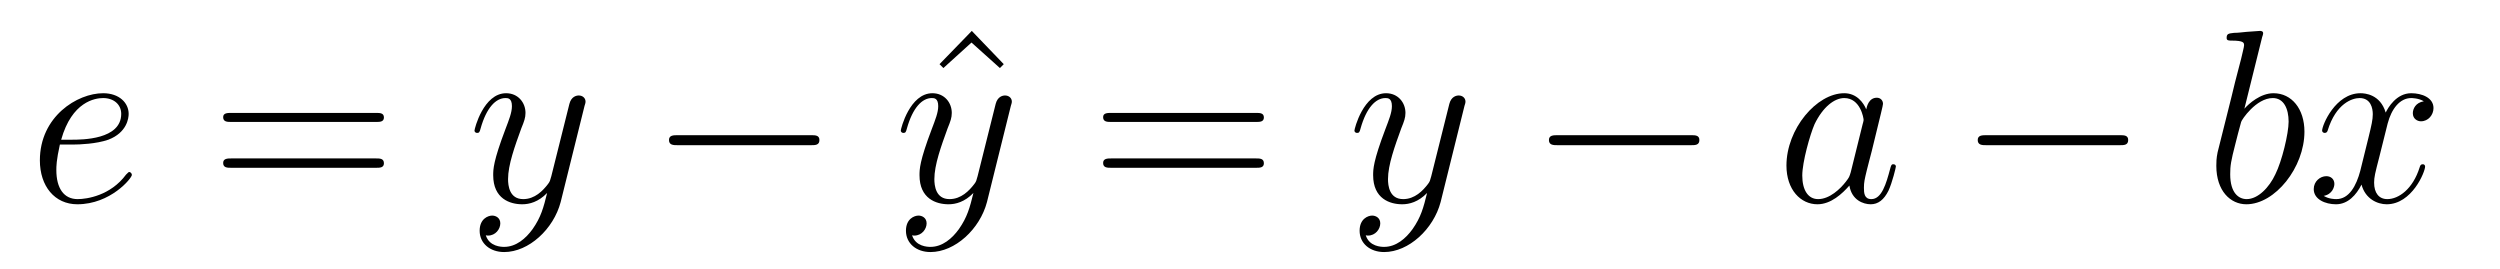 <?xml version='1.0'?>
<!-- This file was generated by dvisvgm 1.9.2 -->
<svg height='13pt' version='1.1' viewBox='0 -13 121 13' width='121pt' xmlns='http://www.w3.org/2000/svg' xmlns:xlink='http://www.w3.org/1999/xlink'>
<g id='page1'>
<g transform='matrix(1 0 0 1 -127 651)'>
<path d='M130.539 -657.004C130.852 -657.004 131.664 -657.035 132.242 -657.238C133.148 -657.582 133.227 -658.285 133.227 -658.488C133.227 -659.019 132.773 -659.488 131.992 -659.488C130.742 -659.488 128.93 -658.363 128.93 -656.238C128.93 -654.988 129.648 -654.113 130.742 -654.113C132.352 -654.113 133.383 -655.379 133.383 -655.535C133.383 -655.613 133.305 -655.676 133.258 -655.676C133.227 -655.676 133.211 -655.66 133.102 -655.551C132.352 -654.535 131.211 -654.363 130.758 -654.363C130.086 -654.363 129.727 -654.894 129.727 -655.77C129.727 -655.941 129.727 -656.238 129.898 -657.004H130.539ZM129.961 -657.238C130.477 -659.082 131.602 -659.254 131.992 -659.254C132.508 -659.254 132.867 -658.941 132.867 -658.488C132.867 -657.238 130.961 -657.238 130.461 -657.238H129.961ZM133.797 -654.238' fill-rule='evenodd'/>
<path d='M145.207 -658.098C145.379 -658.098 145.582 -658.098 145.582 -658.316C145.582 -658.535 145.379 -658.535 145.207 -658.535H138.191C138.02 -658.535 137.801 -658.535 137.801 -658.332C137.801 -658.098 138.004 -658.098 138.191 -658.098H145.207ZM145.207 -655.879C145.379 -655.879 145.582 -655.879 145.582 -656.098C145.582 -656.332 145.379 -656.332 145.207 -656.332H138.191C138.02 -656.332 137.801 -656.332 137.801 -656.113C137.801 -655.879 138.004 -655.879 138.191 -655.879H145.207ZM146.277 -654.238' fill-rule='evenodd'/>
<path d='M152.777 -652.91C152.449 -652.457 151.98 -652.051 151.402 -652.051C151.262 -652.051 150.684 -652.066 150.512 -652.613C150.543 -652.598 150.606 -652.598 150.621 -652.598C150.981 -652.598 151.215 -652.91 151.215 -653.191C151.215 -653.457 150.996 -653.566 150.824 -653.566C150.621 -653.566 150.215 -653.41 150.215 -652.832C150.215 -652.223 150.715 -651.801 151.402 -651.801C152.59 -651.801 153.793 -652.91 154.137 -654.223L155.293 -658.879C155.309 -658.941 155.34 -659.004 155.34 -659.082C155.34 -659.254 155.199 -659.379 155.012 -659.379C154.902 -659.379 154.652 -659.332 154.559 -658.973L153.684 -655.473C153.621 -655.254 153.621 -655.223 153.527 -655.098C153.277 -654.77 152.887 -654.363 152.324 -654.363C151.652 -654.363 151.59 -655.02 151.59 -655.332C151.59 -656.019 151.918 -656.926 152.23 -657.785C152.371 -658.129 152.434 -658.301 152.434 -658.535C152.434 -659.035 152.074 -659.488 151.496 -659.488C150.402 -659.488 149.965 -657.77 149.965 -657.676C149.965 -657.629 150.012 -657.566 150.09 -657.566C150.199 -657.566 150.215 -657.613 150.262 -657.785C150.543 -658.785 150.996 -659.254 151.465 -659.254C151.574 -659.254 151.777 -659.254 151.777 -658.863C151.777 -658.551 151.637 -658.207 151.465 -657.754C150.871 -656.191 150.871 -655.801 150.871 -655.52C150.871 -654.379 151.684 -654.113 152.277 -654.113C152.621 -654.113 153.059 -654.223 153.48 -654.66C153.309 -653.957 153.184 -653.488 152.777 -652.91ZM155.394 -654.238' fill-rule='evenodd'/>
<path d='M166.254 -656.973C166.457 -656.973 166.66 -656.973 166.66 -657.223C166.66 -657.457 166.457 -657.457 166.254 -657.457H159.801C159.598 -657.457 159.379 -657.457 159.379 -657.223C159.379 -656.973 159.598 -656.973 159.801 -656.973H166.254ZM167.633 -654.238' fill-rule='evenodd'/>
<path d='M174.035 -662.504L172.473 -660.894L172.66 -660.707L174.02 -661.941L175.395 -660.707L175.582 -660.894L174.035 -662.504ZM176.992 -654.238' fill-rule='evenodd'/>
<path d='M173.41 -652.91C173.082 -652.457 172.613 -652.051 172.035 -652.051C171.894 -652.051 171.316 -652.066 171.144 -652.613C171.176 -652.598 171.238 -652.598 171.254 -652.598C171.613 -652.598 171.848 -652.91 171.848 -653.191C171.848 -653.457 171.629 -653.566 171.457 -653.566C171.254 -653.566 170.848 -653.41 170.848 -652.832C170.848 -652.223 171.348 -651.801 172.035 -651.801C173.223 -651.801 174.426 -652.91 174.77 -654.223L175.926 -658.879C175.941 -658.941 175.973 -659.004 175.973 -659.082C175.973 -659.254 175.832 -659.379 175.644 -659.379C175.535 -659.379 175.285 -659.332 175.191 -658.973L174.316 -655.473C174.254 -655.254 174.254 -655.223 174.16 -655.098C173.91 -654.77 173.52 -654.363 172.957 -654.363C172.285 -654.363 172.223 -655.02 172.223 -655.332C172.223 -656.019 172.551 -656.926 172.863 -657.785C173.004 -658.129 173.066 -658.301 173.066 -658.535C173.066 -659.035 172.707 -659.488 172.129 -659.488C171.035 -659.488 170.598 -657.77 170.598 -657.676C170.598 -657.629 170.645 -657.566 170.723 -657.566C170.832 -657.566 170.848 -657.613 170.895 -657.785C171.176 -658.785 171.629 -659.254 172.098 -659.254C172.207 -659.254 172.41 -659.254 172.41 -658.863C172.41 -658.551 172.269 -658.207 172.098 -657.754C171.504 -656.191 171.504 -655.801 171.504 -655.52C171.504 -654.379 172.316 -654.113 172.91 -654.113C173.254 -654.113 173.691 -654.223 174.113 -654.66C173.941 -653.957 173.816 -653.488 173.41 -652.91ZM176.027 -654.238' fill-rule='evenodd'/>
<path d='M187.797 -658.098C187.969 -658.098 188.172 -658.098 188.172 -658.316C188.172 -658.535 187.969 -658.535 187.797 -658.535H180.781C180.609 -658.535 180.391 -658.535 180.391 -658.332C180.391 -658.098 180.594 -658.098 180.781 -658.098H187.797ZM187.797 -655.879C187.969 -655.879 188.172 -655.879 188.172 -656.098C188.172 -656.332 187.969 -656.332 187.797 -656.332H180.781C180.609 -656.332 180.391 -656.332 180.391 -656.113C180.391 -655.879 180.594 -655.879 180.781 -655.879H187.797ZM188.867 -654.238' fill-rule='evenodd'/>
<path d='M195.367 -652.91C195.04 -652.457 194.57 -652.051 193.992 -652.051C193.852 -652.051 193.273 -652.066 193.102 -652.613C193.133 -652.598 193.195 -652.598 193.211 -652.598C193.571 -652.598 193.805 -652.91 193.805 -653.191C193.805 -653.457 193.586 -653.566 193.414 -653.566C193.211 -653.566 192.805 -653.41 192.805 -652.832C192.805 -652.223 193.304 -651.801 193.992 -651.801C195.18 -651.801 196.382 -652.91 196.727 -654.223L197.882 -658.879C197.898 -658.941 197.929 -659.004 197.929 -659.082C197.929 -659.254 197.789 -659.379 197.602 -659.379C197.492 -659.379 197.242 -659.332 197.148 -658.973L196.273 -655.473C196.211 -655.254 196.211 -655.223 196.117 -655.098C195.868 -654.77 195.476 -654.363 194.914 -654.363C194.242 -654.363 194.179 -655.02 194.179 -655.332C194.179 -656.019 194.508 -656.926 194.82 -657.785C194.96 -658.129 195.024 -658.301 195.024 -658.535C195.024 -659.035 194.664 -659.488 194.086 -659.488C192.992 -659.488 192.554 -657.77 192.554 -657.676C192.554 -657.629 192.601 -657.566 192.679 -657.566C192.79 -657.566 192.805 -657.613 192.852 -657.785C193.133 -658.785 193.586 -659.254 194.054 -659.254C194.164 -659.254 194.368 -659.254 194.368 -658.863C194.368 -658.551 194.226 -658.207 194.054 -657.754C193.46 -656.191 193.46 -655.801 193.46 -655.52C193.46 -654.379 194.274 -654.113 194.867 -654.113C195.211 -654.113 195.648 -654.223 196.07 -654.66C195.899 -653.957 195.774 -653.488 195.367 -652.91ZM197.984 -654.238' fill-rule='evenodd'/>
<path d='M208.843 -656.973C209.047 -656.973 209.25 -656.973 209.25 -657.223C209.25 -657.457 209.047 -657.457 208.843 -657.457H202.391C202.188 -657.457 201.968 -657.457 201.968 -657.223C201.968 -656.973 202.188 -656.973 202.391 -656.973H208.843ZM210.223 -654.238' fill-rule='evenodd'/>
<path d='M216.575 -655.66C216.511 -655.457 216.511 -655.426 216.34 -655.207C216.074 -654.863 215.558 -654.363 214.996 -654.363C214.512 -654.363 214.23 -654.801 214.23 -655.504C214.23 -656.16 214.606 -657.488 214.824 -657.988C215.231 -658.832 215.792 -659.254 216.262 -659.254C217.043 -659.254 217.199 -658.285 217.199 -658.191C217.199 -658.176 217.168 -658.02 217.152 -657.988L216.575 -655.66ZM217.325 -658.707C217.199 -659.019 216.871 -659.488 216.262 -659.488C214.918 -659.488 213.464 -657.754 213.464 -655.988C213.464 -654.816 214.152 -654.113 214.964 -654.113C215.621 -654.113 216.168 -654.629 216.511 -655.02C216.622 -654.316 217.183 -654.113 217.543 -654.113C217.902 -654.113 218.184 -654.332 218.402 -654.77C218.59 -655.176 218.761 -655.895 218.761 -655.941C218.761 -656.004 218.714 -656.051 218.636 -656.051C218.543 -656.051 218.527 -655.988 218.48 -655.816C218.293 -655.113 218.075 -654.363 217.574 -654.363C217.23 -654.363 217.214 -654.66 217.214 -654.91C217.214 -655.176 217.246 -655.316 217.356 -655.77C217.434 -656.066 217.496 -656.332 217.59 -656.676C218.027 -658.473 218.137 -658.895 218.137 -658.973C218.137 -659.145 218.011 -659.27 217.84 -659.27C217.45 -659.27 217.356 -658.848 217.325 -658.707ZM219.097 -654.238' fill-rule='evenodd'/>
<path d='M229.597 -656.973C229.801 -656.973 230.004 -656.973 230.004 -657.223C230.004 -657.457 229.801 -657.457 229.597 -657.457H223.145C222.942 -657.457 222.722 -657.457 222.722 -657.223C222.722 -656.973 222.942 -656.973 223.145 -656.973H229.597ZM230.976 -654.238' fill-rule='evenodd'/>
<path d='M236.489 -662.207C236.504 -662.254 236.536 -662.332 236.536 -662.394C236.536 -662.504 236.41 -662.504 236.378 -662.504C236.378 -662.504 235.942 -662.473 235.723 -662.457C235.519 -662.441 235.348 -662.41 235.129 -662.41C234.847 -662.379 234.769 -662.363 234.769 -662.16C234.769 -662.035 234.878 -662.035 235.004 -662.035C235.613 -662.035 235.613 -661.926 235.613 -661.801C235.613 -661.723 235.519 -661.379 235.472 -661.16L235.176 -660.02C235.067 -659.535 234.379 -656.832 234.332 -656.629C234.27 -656.332 234.27 -656.129 234.27 -655.973C234.27 -654.754 234.958 -654.113 235.723 -654.113C237.113 -654.113 238.535 -655.895 238.535 -657.629C238.535 -658.723 237.925 -659.488 237.035 -659.488C236.41 -659.488 235.848 -658.988 235.628 -658.738L236.489 -662.207ZM235.739 -654.363C235.363 -654.363 234.942 -654.645 234.942 -655.566C234.942 -655.973 234.973 -656.191 235.192 -657.035C235.223 -657.176 235.426 -657.941 235.472 -658.098C235.488 -658.191 236.191 -659.254 237.004 -659.254C237.535 -659.254 237.769 -658.738 237.769 -658.113C237.769 -657.535 237.442 -656.191 237.128 -655.566C236.832 -654.926 236.285 -654.363 235.739 -654.363ZM244.313 -659.098C243.922 -659.035 243.781 -658.738 243.781 -658.52C243.781 -658.238 244.015 -658.129 244.172 -658.129C244.531 -658.129 244.781 -658.441 244.781 -658.77C244.781 -659.27 244.219 -659.488 243.703 -659.488C242.984 -659.488 242.578 -658.785 242.468 -658.551C242.203 -659.441 241.453 -659.488 241.25 -659.488C240.031 -659.488 239.39 -657.941 239.39 -657.676C239.39 -657.629 239.437 -657.566 239.515 -657.566C239.609 -657.566 239.641 -657.629 239.657 -657.676C240.062 -659.004 240.859 -659.254 241.204 -659.254C241.75 -659.254 241.843 -658.754 241.843 -658.473C241.843 -658.207 241.781 -657.941 241.64 -657.363L241.235 -655.723C241.046 -655.02 240.703 -654.363 240.078 -654.363C240.016 -654.363 239.719 -654.363 239.468 -654.519C239.891 -654.598 239.984 -654.957 239.984 -655.098C239.984 -655.332 239.813 -655.473 239.593 -655.473C239.297 -655.473 238.985 -655.223 238.985 -654.848C238.985 -654.348 239.546 -654.113 240.062 -654.113C240.641 -654.113 241.046 -654.566 241.297 -655.066C241.484 -654.363 242.078 -654.113 242.515 -654.113C243.734 -654.113 244.375 -655.676 244.375 -655.941C244.375 -656.004 244.328 -656.051 244.266 -656.051C244.157 -656.051 244.141 -655.988 244.109 -655.895C243.781 -654.848 243.094 -654.363 242.546 -654.363C242.141 -654.363 241.907 -654.66 241.907 -655.16C241.907 -655.426 241.954 -655.613 242.156 -656.394L242.562 -658.02C242.75 -658.738 243.156 -659.254 243.703 -659.254C243.719 -659.254 244.062 -659.254 244.313 -659.098ZM245.254 -654.238' fill-rule='evenodd'/>
</g>
</g>
</svg>
